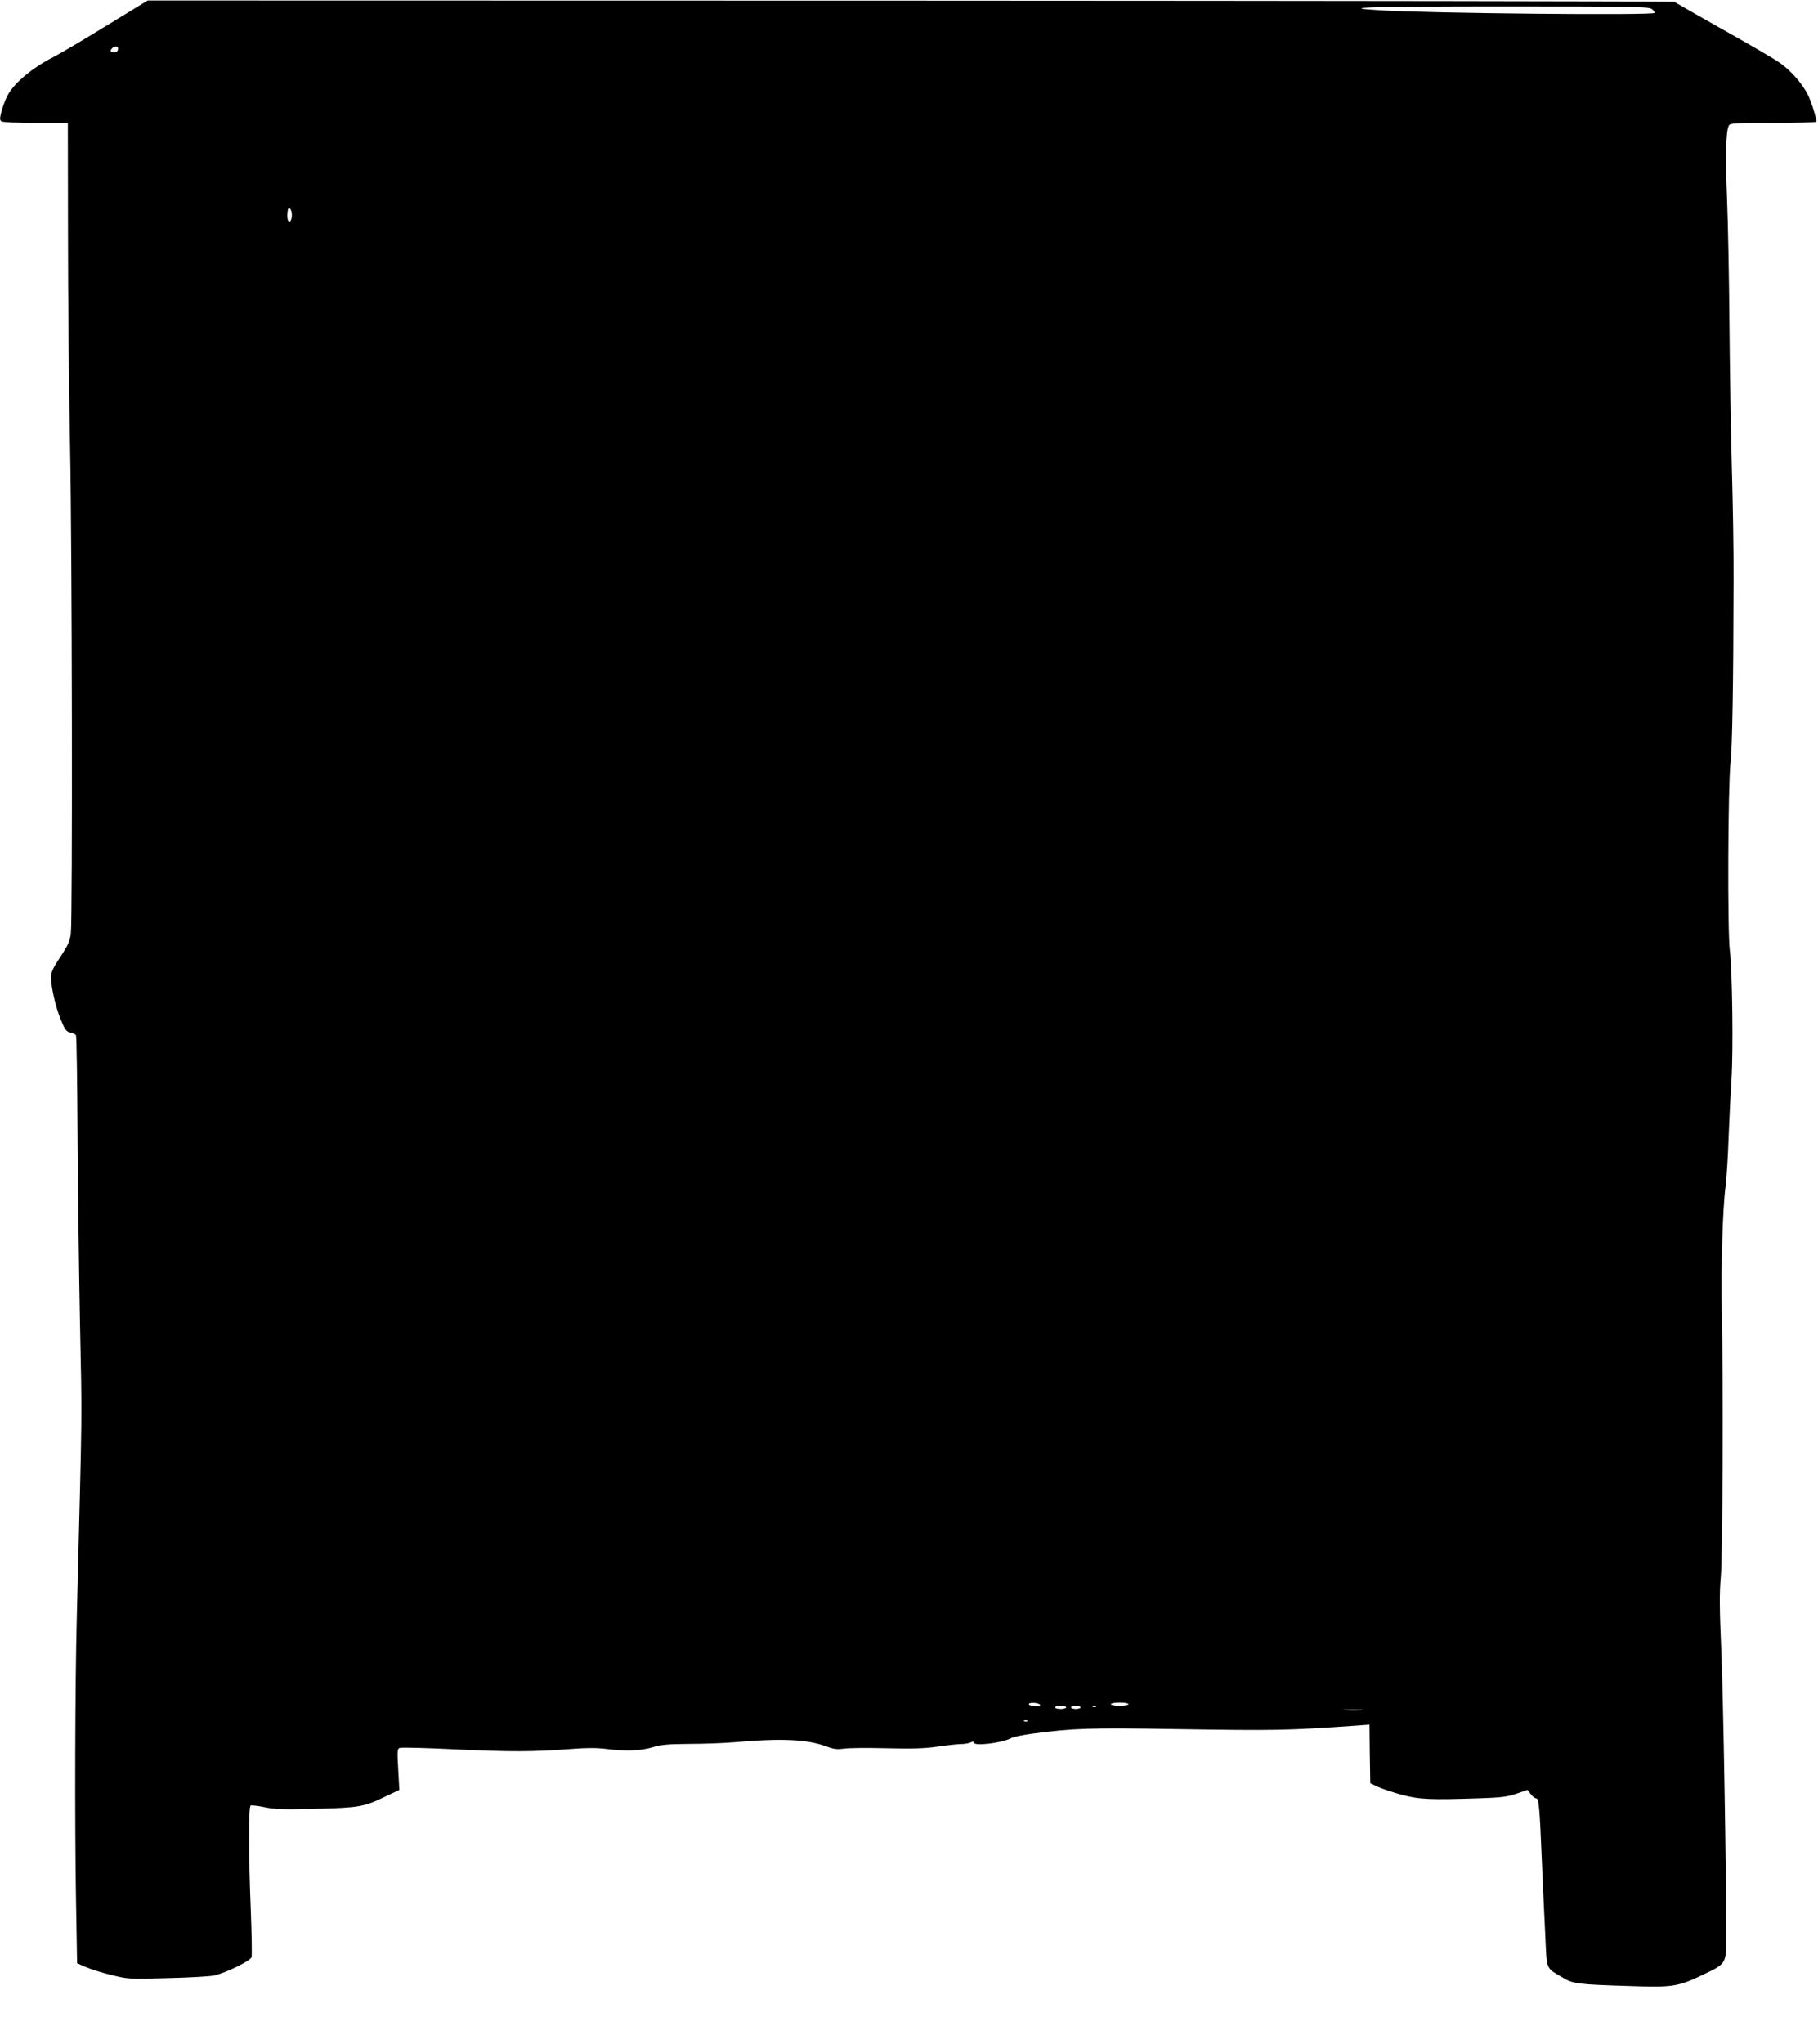 <?xml version="1.0" standalone="no"?>
<!DOCTYPE svg PUBLIC "-//W3C//DTD SVG 20010904//EN"
 "http://www.w3.org/TR/2001/REC-SVG-20010904/DTD/svg10.dtd">
<svg version="1.0" xmlns="http://www.w3.org/2000/svg"
 width="1139pt" height="1280pt" viewBox="0 0 1139 1280"
 preserveAspectRatio="xMidYMid meet">
<g transform="translate(0,1280) scale(0.1,-0.1)"
fill="#000000" stroke="none">
<path d="M665 12638 c-143 -88 -291 -175 -330 -195 -134 -68 -250 -166 -289
-243 -13 -25 -29 -69 -37 -98 -11 -46 -11 -55 1 -62 8 -6 105 -10 215 -10
l200 0 1 -698 c0 -383 6 -983 13 -1332 13 -645 16 -2937 5 -3043 -6 -49 -16
-73 -65 -147 -48 -72 -59 -97 -59 -130 0 -63 29 -188 62 -267 25 -61 34 -73
59 -78 16 -4 32 -11 35 -17 4 -6 8 -288 10 -627 2 -339 9 -863 15 -1166 13
-665 16 -438 -20 -1855 -11 -421 -13 -1287 -5 -1758 l7 -404 55 -24 c30 -13
102 -36 161 -50 105 -26 109 -26 356 -19 137 3 268 11 290 17 78 19 225 92
231 114 3 12 1 146 -5 298 -14 348 -14 643 -1 651 5 3 45 -1 87 -10 65 -14
118 -15 323 -10 273 7 300 12 435 77 l87 41 -7 128 c-7 116 -6 129 9 135 10 4
167 0 349 -9 344 -16 484 -16 721 2 96 8 164 8 220 1 125 -16 223 -12 294 10
53 16 93 20 230 21 92 0 217 5 277 10 309 27 465 19 592 -29 37 -14 60 -16 98
-11 28 5 147 6 265 3 166 -4 240 -2 324 10 60 9 127 16 148 16 22 0 48 5 59
10 13 7 19 7 19 0 0 -25 177 -4 237 28 12 7 70 19 130 27 255 34 356 38 893
29 631 -10 703 -9 1142 22 l78 6 2 -184 3 -183 46 -22 c25 -12 92 -34 150 -50
113 -30 175 -33 499 -22 127 4 167 10 222 29 l68 23 21 -27 c11 -14 26 -26 34
-26 16 0 21 -52 35 -395 6 -137 15 -342 21 -455 11 -231 1 -207 108 -271 65
-40 97 -44 427 -54 269 -9 298 -4 466 77 128 61 133 68 133 213 1 398 -19
1549 -31 1815 -11 257 -12 353 -3 455 12 136 16 1241 6 1690 -5 256 6 623 24
758 6 45 15 183 19 307 5 124 13 288 18 365 12 177 5 681 -10 800 -16 118 -12
1039 4 1180 11 95 18 481 19 1145 1 162 -4 482 -11 710 -6 228 -13 638 -15
910 -2 272 -9 619 -15 770 -11 267 -7 417 11 453 9 16 33 17 279 17 149 0 270
4 270 8 0 24 -33 129 -54 170 -37 73 -114 159 -186 206 -36 24 -195 117 -355
206 -159 90 -292 166 -295 169 -3 3 -2156 6 -4785 7 l-4780 1 -260 -159z
m9683 106 c12 -8 20 -20 17 -25 -10 -16 -1398 -3 -1722 17 -281 17 -48 24 785
24 799 0 900 -2 920 -16z m-9608 -248 c0 -19 -17 -29 -37 -22 -12 5 -13 9 -3
21 16 19 40 19 40 1z m1088 -1053 c-5 -44 -28 -40 -28 5 0 21 3 42 7 46 11 11
25 -22 21 -51z m4689 -9318 c2 -7 -12 -9 -37 -7 -22 2 -37 8 -34 14 8 12 66 6
71 -7z m553 5 c0 -5 -25 -10 -55 -10 -30 0 -55 5 -55 10 0 6 25 10 55 10 30 0
55 -4 55 -10z m-390 -20 c0 -5 -16 -10 -35 -10 -19 0 -35 5 -35 10 0 6 16 10
35 10 19 0 35 -4 35 -10z m90 0 c0 -5 -13 -10 -30 -10 -16 0 -30 5 -30 10 0 6
14 10 30 10 17 0 30 -4 30 -10z m97 4 c-3 -3 -12 -4 -19 -1 -8 3 -5 6 6 6 11
1 17 -2 13 -5z m1661 -21 c-26 -2 -71 -2 -100 0 -29 2 -8 3 47 3 55 0 79 -1
53 -3z m-2091 -69 c-3 -3 -12 -4 -19 -1 -8 3 -5 6 6 6 11 1 17 -2 13 -5z"/>
</g>
</svg>
